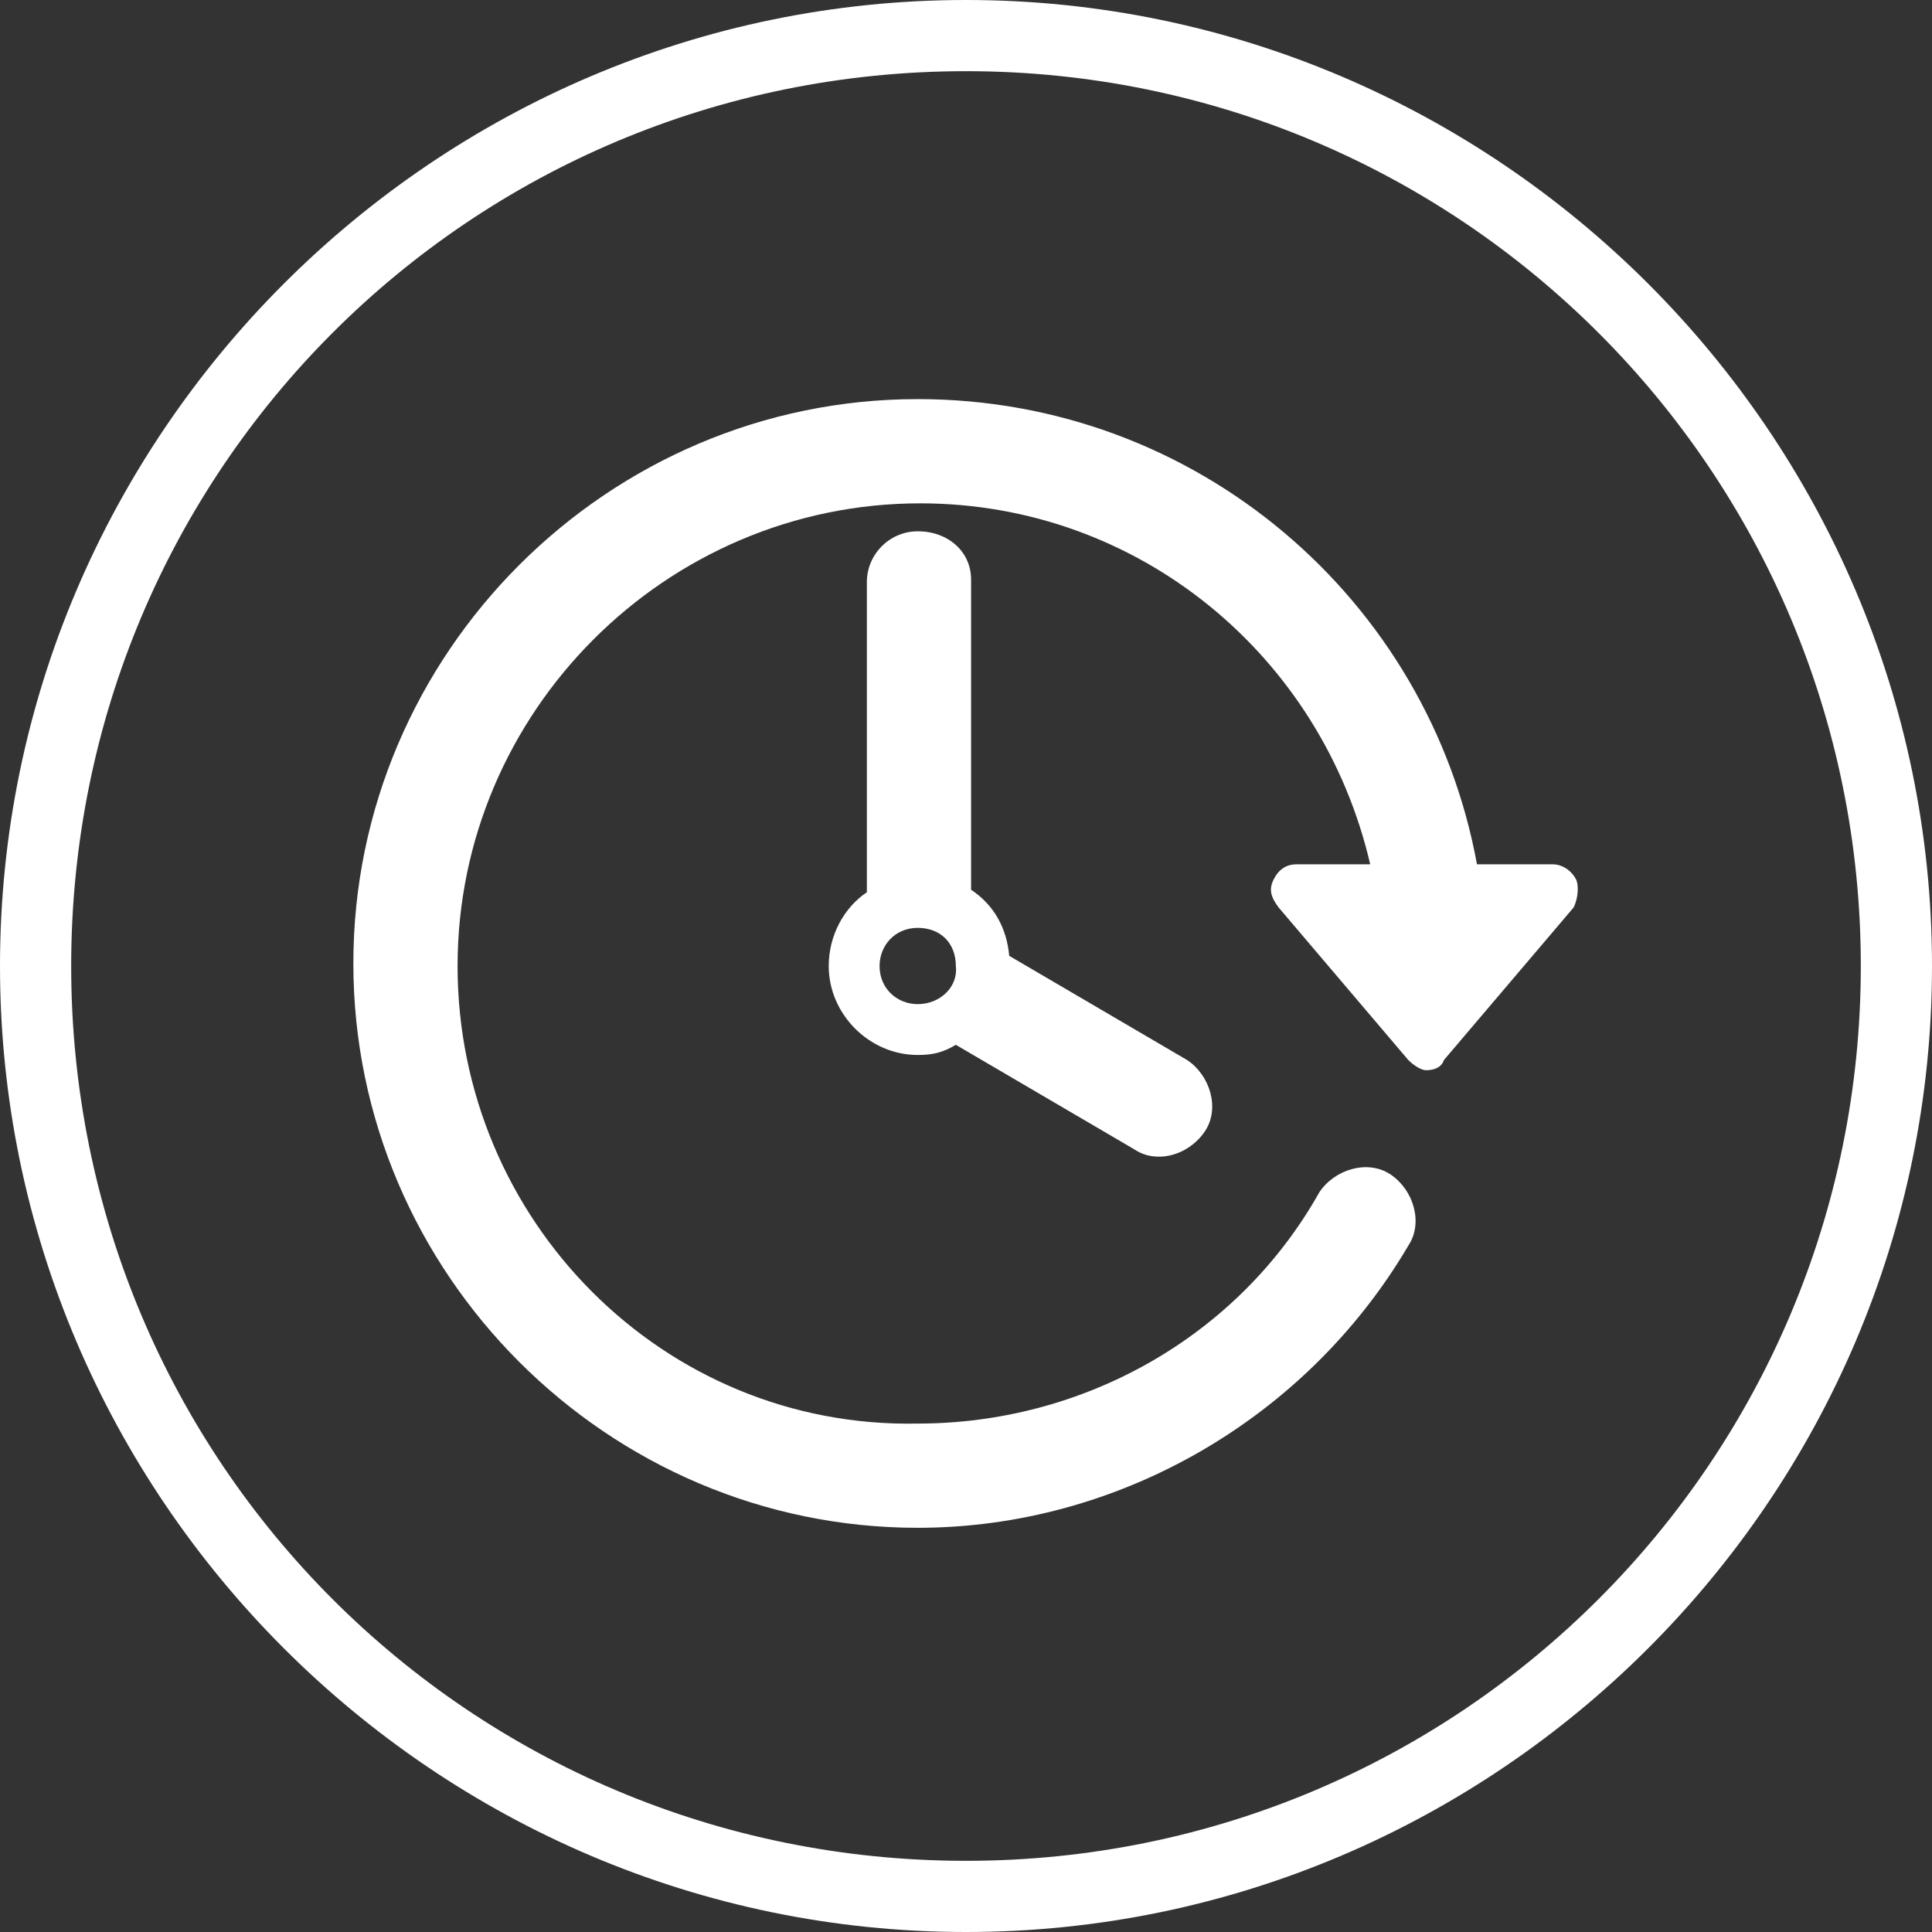 <?xml version="1.0" encoding="utf-8"?>
<!-- Generator: Adobe Illustrator 22.0.1, SVG Export Plug-In . SVG Version: 6.00 Build 0)  -->
<svg version="1.1" id="Capa_1" xmlns="http://www.w3.org/2000/svg" xmlns:xlink="http://www.w3.org/1999/xlink" x="0px" y="0px"
	 viewBox="0 0 76 76" style="enable-background:new 0 0 76 76;" xml:space="preserve">
<rect x="0" y="0" width="76" height="76" fill="#333333" stroke="none"/>
<style type="text/css">
	.st0{fill:#FFFFFF;}
</style>
<g>
	<path class="st0" d="M38,2.8c19.5,0,35.2,15.8,35.2,35.2S57.5,73.2,38,73.2S2.8,57.5,2.8,38S18.5,2.8,38,2.8 M38,0
		C17.1,0,0,17.1,0,38s17.1,38,38,38s38-17.1,38-38S58.9,0,38,0L38,0z"/>
	<g>
		<g id="Layer_1_65_">
			<g>
				<path class="st0" d="M62,34.6c-0.2-0.4-0.6-0.6-0.9-0.6h-3c-1.9-10.4-11-18.3-22-18.3c-12.2,0-22.2,10-22.2,22.2
					s10,22.2,22.2,22.2c7.9,0,15.3-4.3,19.3-11.1c0.6-0.9,0.2-2.2-0.7-2.8c-0.9-0.6-2.2-0.2-2.8,0.7c-3.2,5.7-9.3,9.1-15.8,9.1
					C26.1,56.2,18,48,18,38s8.2-18.2,18.2-18.2c8.6,0,15.8,6,17.7,14.2H51c-0.4,0-0.7,0.2-0.9,0.6c-0.2,0.4-0.1,0.7,0.2,1.1l5.1,6
					c0.2,0.2,0.5,0.4,0.7,0.4c0.3,0,0.6-0.1,0.7-0.4l5.1-6C62.1,35.3,62.1,34.8,62,34.6z"/>
				<path class="st0" d="M36.1,20.9c-1.1,0-2,0.9-2,2v12.2c-0.9,0.6-1.5,1.7-1.5,2.9c0,1.9,1.6,3.5,3.5,3.5c0.6,0,1-0.1,1.5-0.4
					l7,4.1c0.3,0.2,0.6,0.3,1,0.3c0.7,0,1.4-0.4,1.8-1c0.6-0.9,0.2-2.2-0.7-2.8l-7-4.1c-0.1-1.1-0.6-2-1.5-2.6V22.8
					C38.2,21.7,37.3,20.9,36.1,20.9z M36.1,39.5c-0.8,0-1.5-0.6-1.5-1.5c0-0.8,0.6-1.5,1.5-1.5s1.5,0.6,1.5,1.5
					C37.7,38.8,37,39.5,36.1,39.5z"/>
			</g>
		</g>
	</g>
</g>
</svg>
